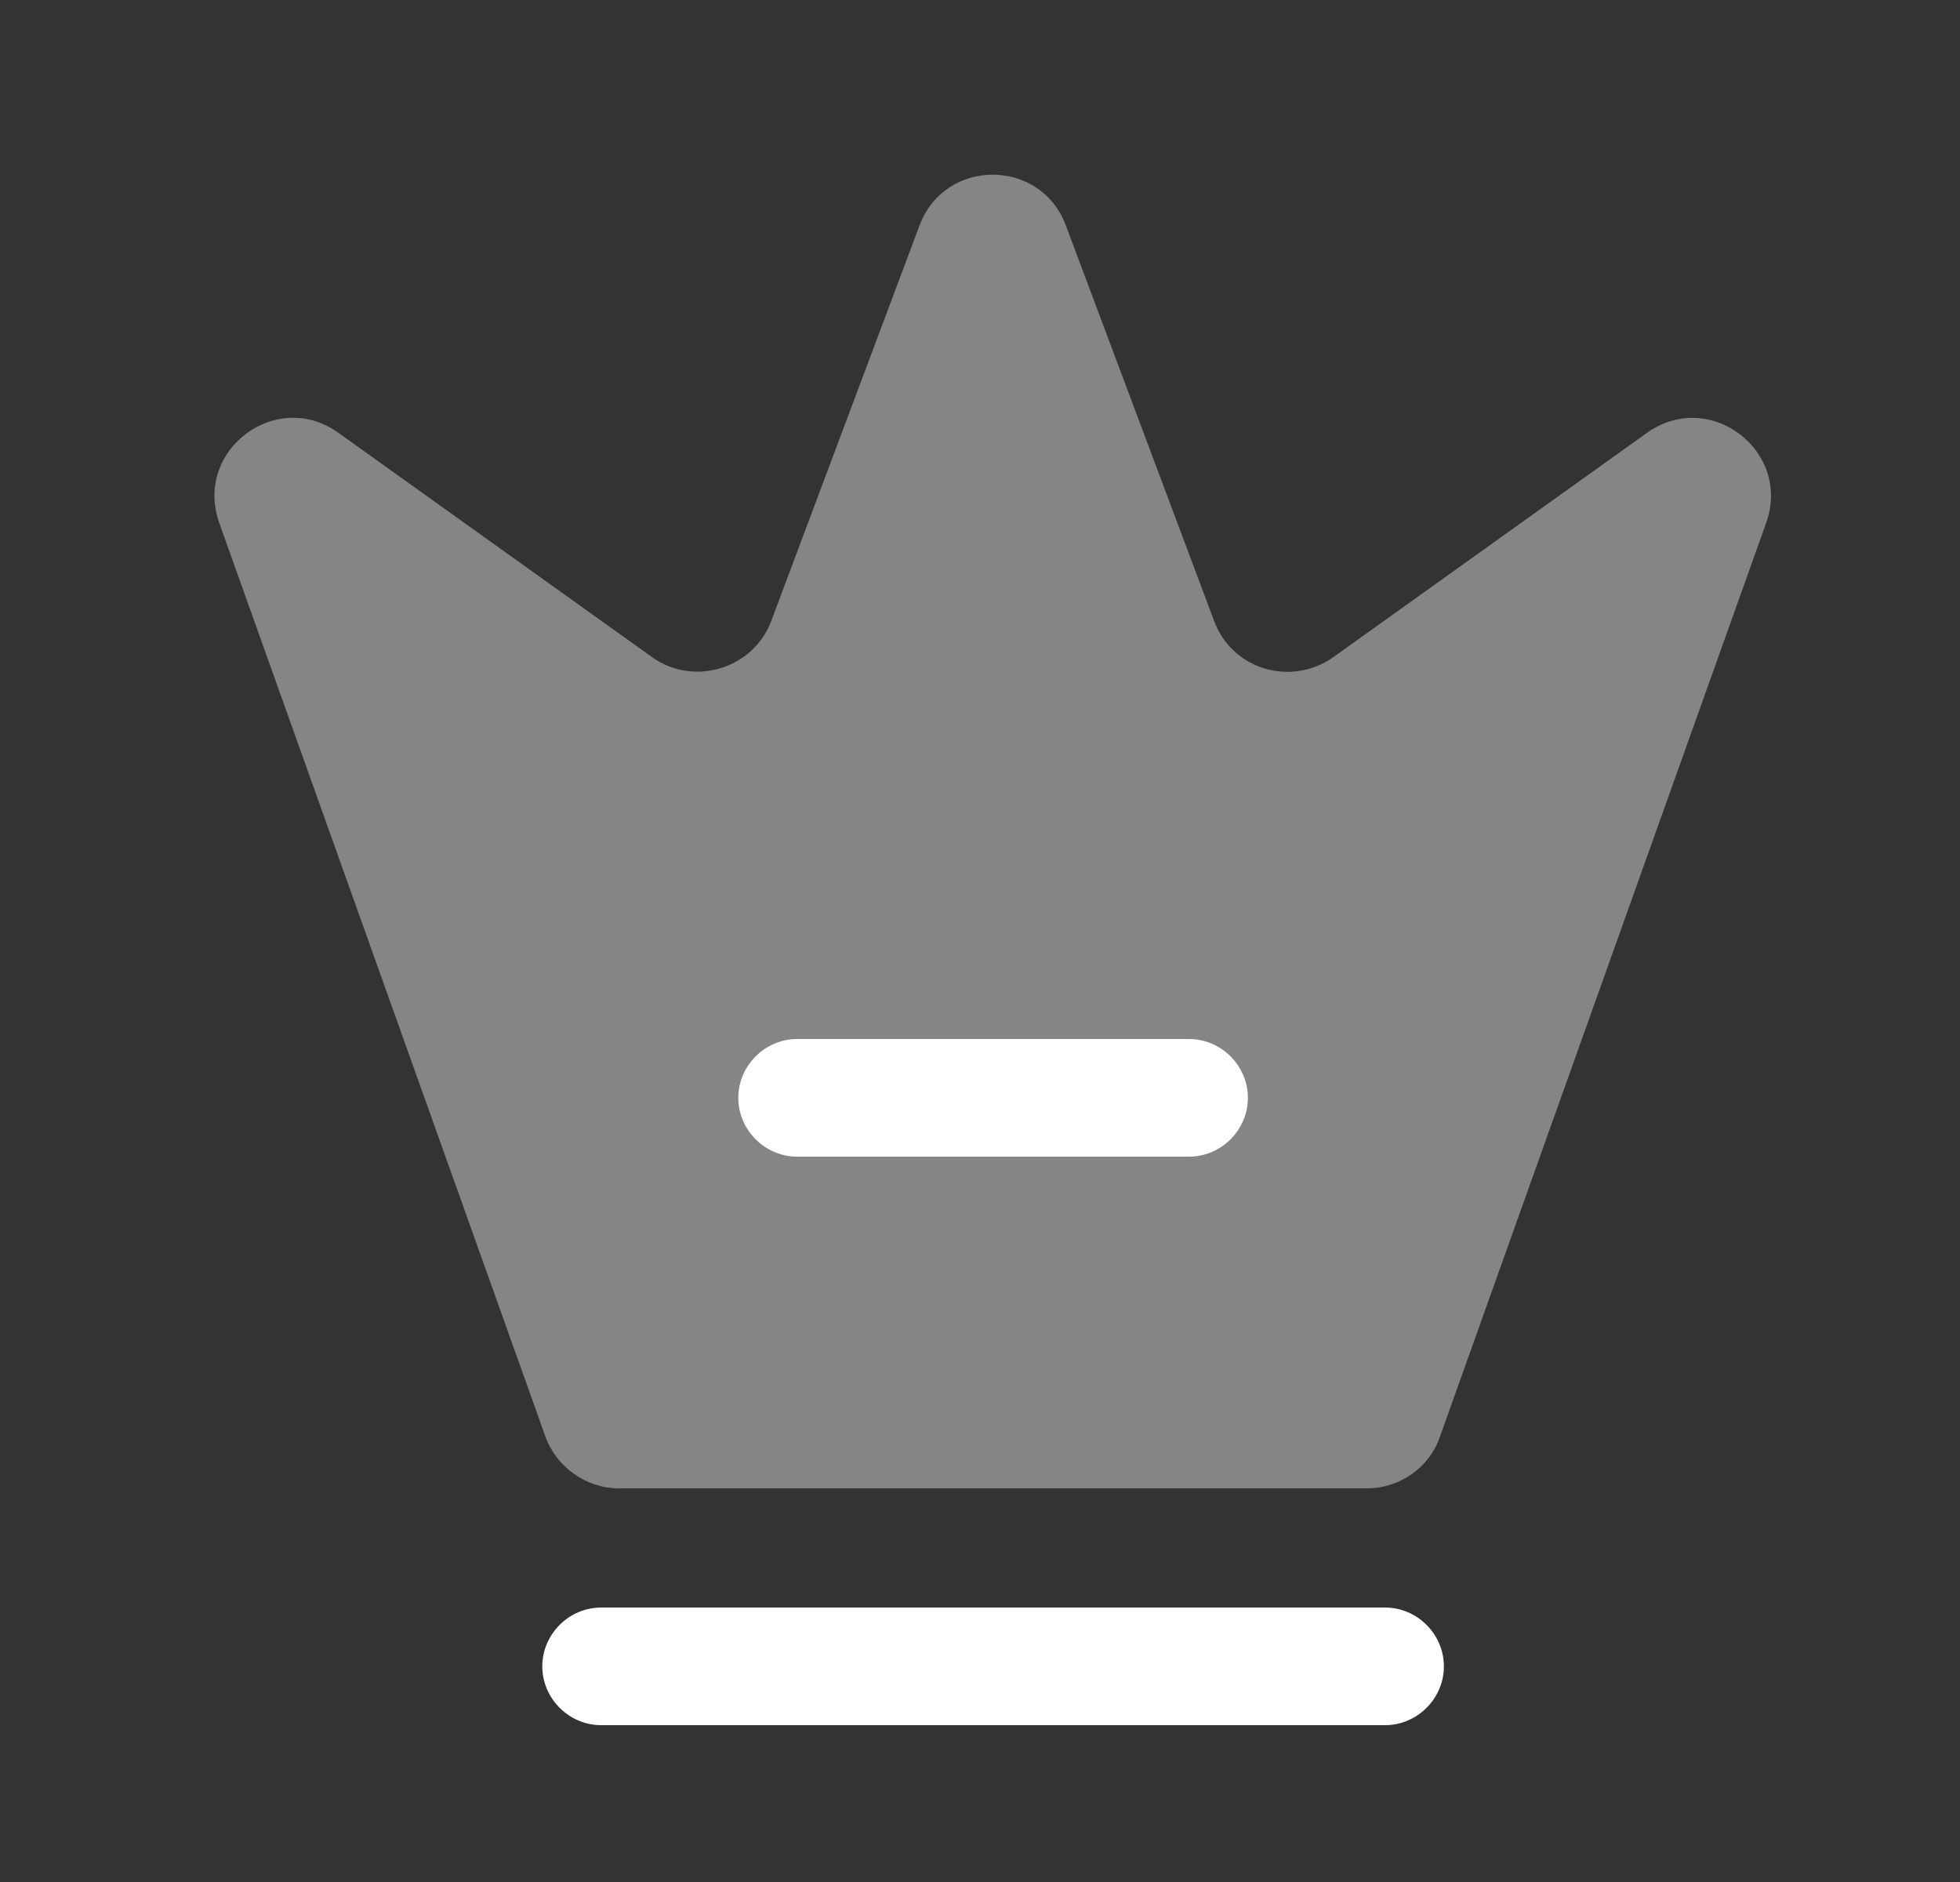 <svg xmlns="http://www.w3.org/2000/svg" width="25" height="24" viewBox="0 0 25 24" fill="none"><rect x="0" y="0" width="25" height="24" fill="#333333" stroke="none"/><path opacity="0.4" d="M17.437 18.98H7.897C7.477 18.98 7.097 18.71 6.957 18.32L2.797 6.67C2.467 5.74 3.527 4.95 4.317 5.52L8.317 8.38C8.847 8.76 9.607 8.53 9.837 7.92L11.727 2.88C12.047 2.01 13.277 2.01 13.597 2.88L15.487 7.92C15.717 8.54 16.467 8.76 17.007 8.38L21.007 5.52C21.807 4.95 22.857 5.75 22.527 6.67L18.367 18.32C18.237 18.71 17.857 18.98 17.437 18.98Z" fill="white"></path><path d="M17.667 22H7.667C7.257 22 6.917 21.66 6.917 21.25C6.917 20.84 7.257 20.5 7.667 20.5H17.667C18.077 20.5 18.417 20.84 18.417 21.25C18.417 21.66 18.077 22 17.667 22Z" fill="white"></path><path d="M15.167 14.75H10.167C9.757 14.75 9.417 14.41 9.417 14C9.417 13.59 9.757 13.25 10.167 13.25H15.167C15.577 13.25 15.917 13.59 15.917 14C15.917 14.41 15.577 14.75 15.167 14.75Z" fill="white"></path></svg>
